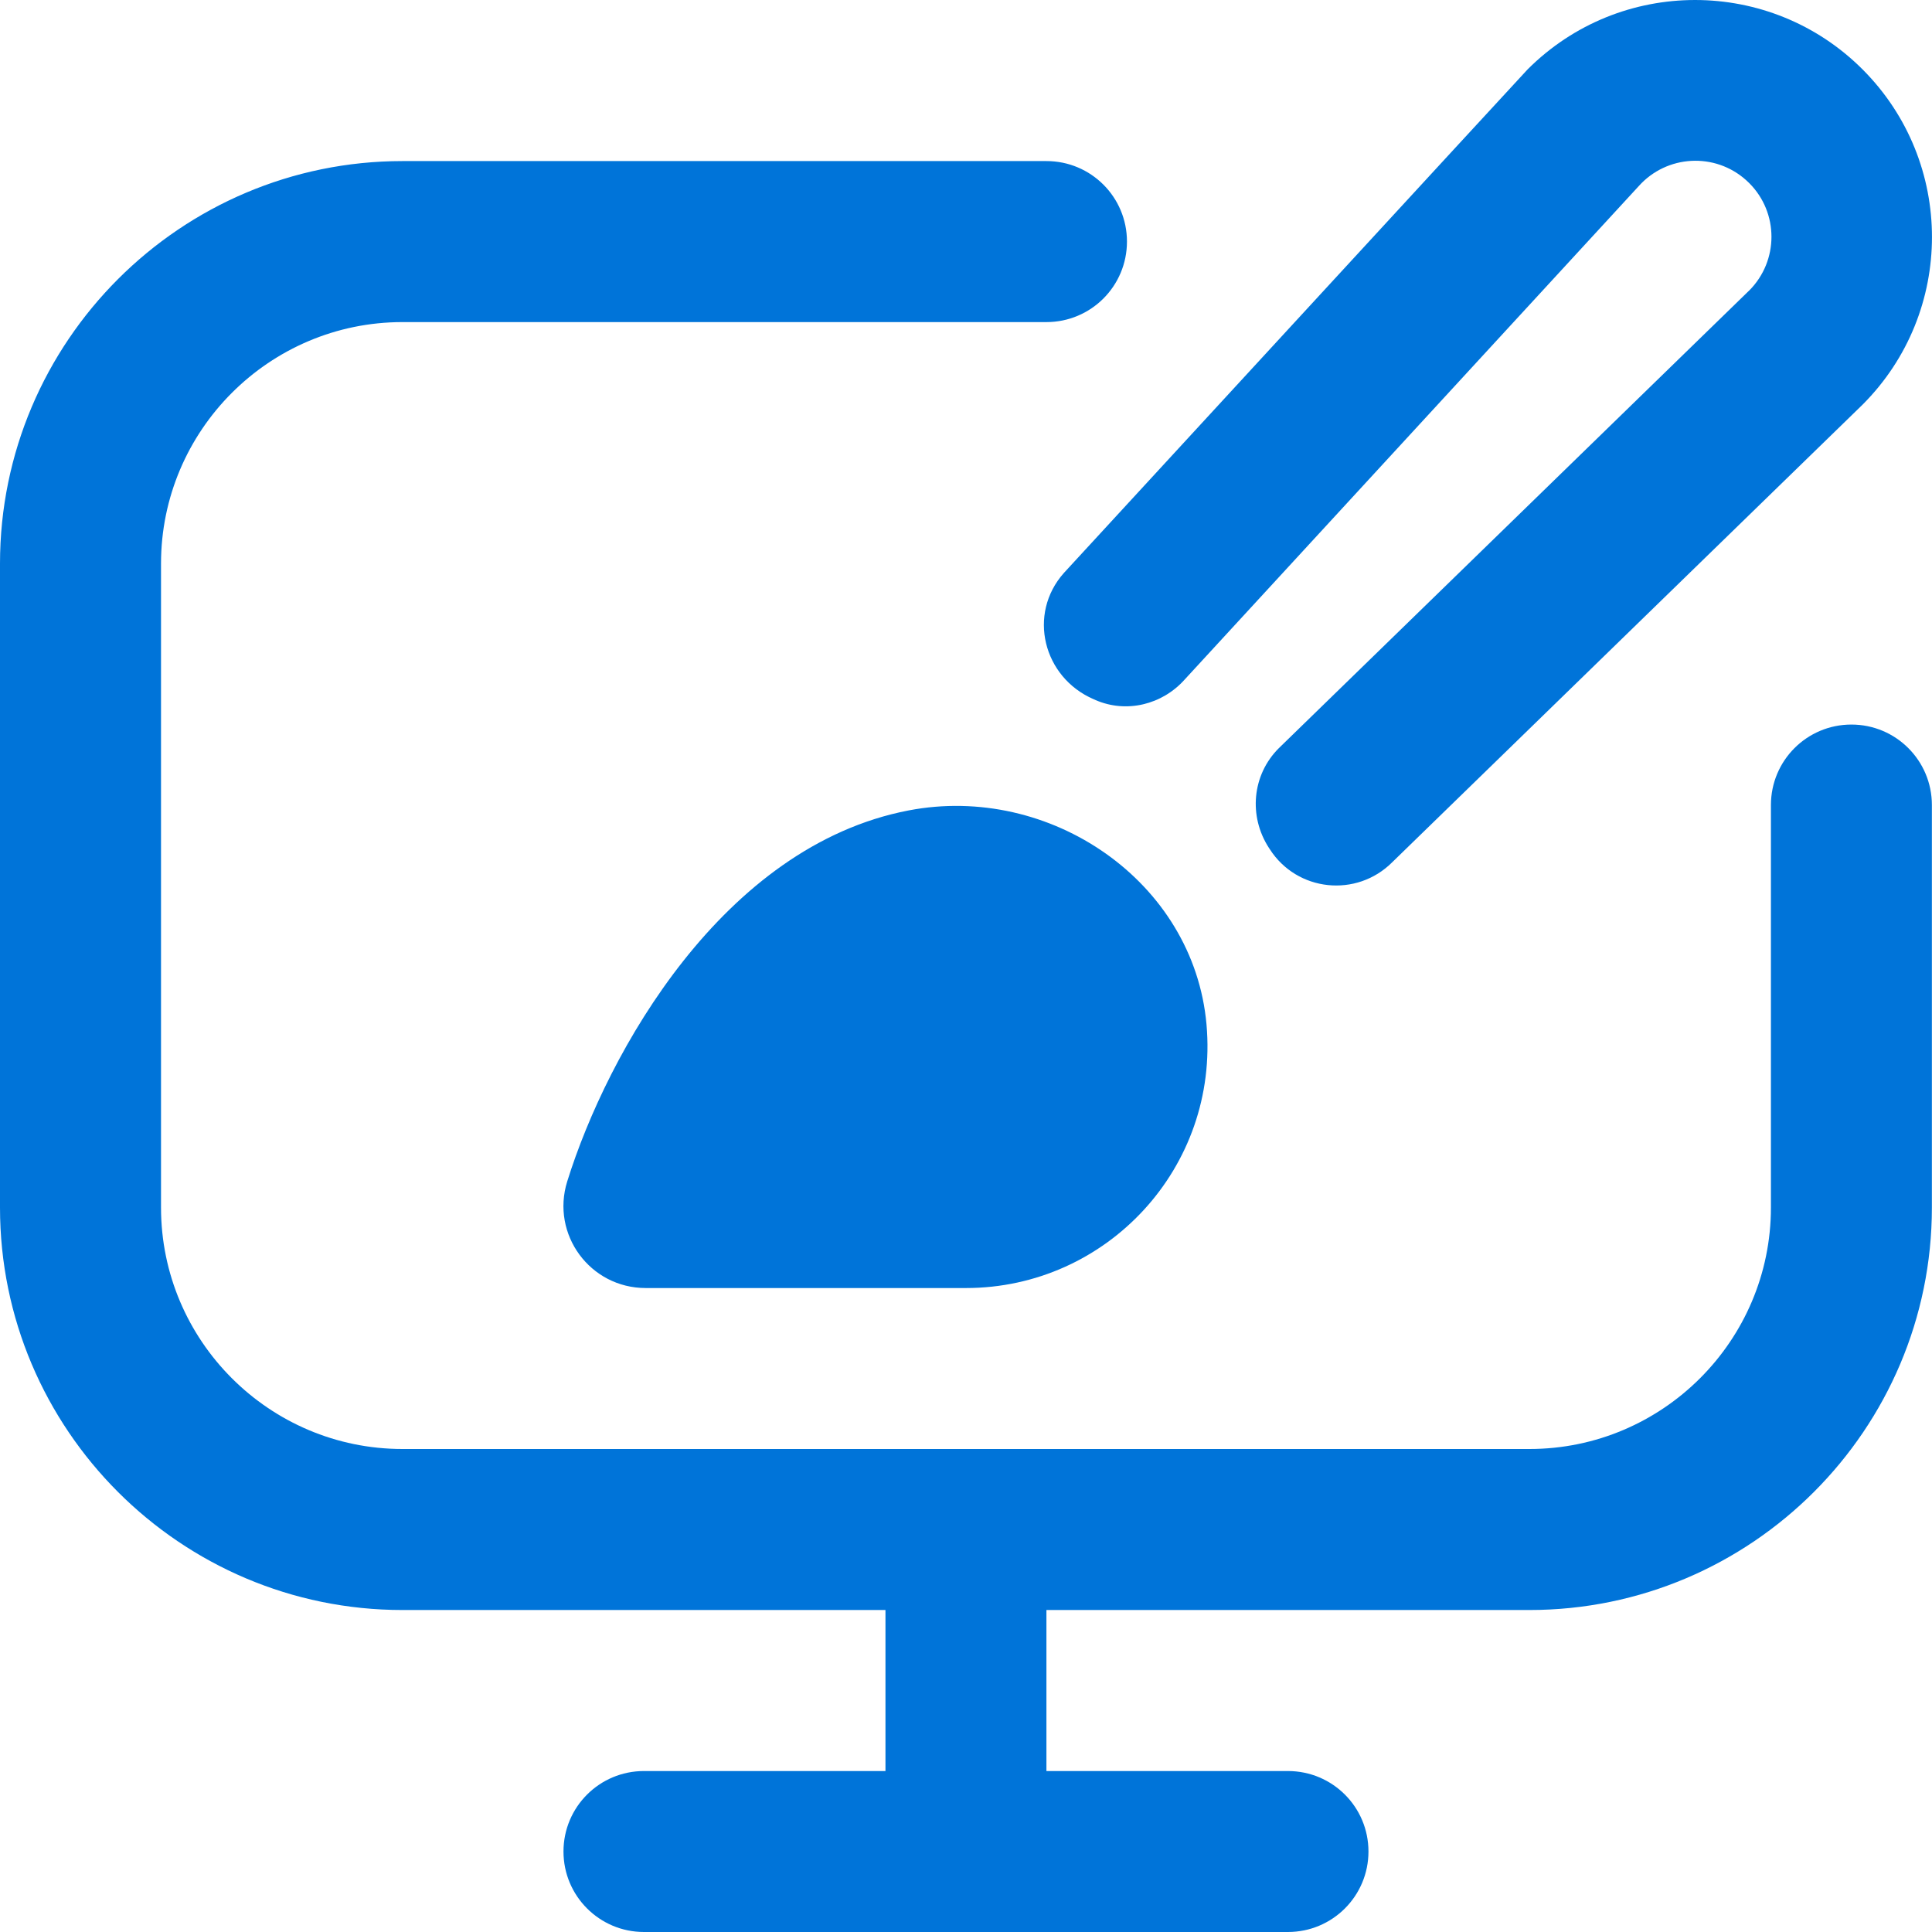 <?xml version="1.0" encoding="UTF-8"?>
<svg xmlns="http://www.w3.org/2000/svg" width="35" height="35" viewBox="0 0 35 35" fill="none">
  <path d="M21.857 18.559C22.087 21.155 20.048 23.334 17.499 23.334H11.698C10.691 23.334 9.976 22.363 10.276 21.402C11.008 19.055 13.1 15.328 16.459 14.682C19.019 14.189 21.626 15.964 21.857 18.559ZM33.54 13.126C32.734 13.126 32.082 13.778 32.082 14.584V21.876C32.082 24.288 30.119 26.25 27.707 26.25H7.291C4.879 26.25 2.917 24.288 2.917 21.876V10.21C2.917 7.798 4.879 5.835 7.291 5.835H18.957C19.764 5.835 20.416 5.183 20.416 4.376C20.416 3.57 19.764 2.918 18.957 2.918H7.291C3.271 2.918 0 6.189 0 10.21V21.876C0 25.896 3.271 29.167 7.291 29.167H16.041V32.084H11.666C10.861 32.084 10.208 32.735 10.208 33.542C10.208 34.348 10.861 35 11.666 35H23.332C24.139 35 24.791 34.348 24.791 33.542C24.791 32.735 24.139 32.084 23.332 32.084H18.957V29.167H27.707C31.727 29.167 34.998 25.896 34.998 21.876V14.584C34.998 13.778 34.346 13.126 33.54 13.126ZM19.812 12.667C19.822 12.671 19.834 12.675 19.844 12.681C20.404 12.926 21.054 12.767 21.461 12.311L29.687 3.372C30.195 2.804 31.067 2.756 31.633 3.264C31.652 3.281 31.669 3.297 31.688 3.316C32.226 3.853 32.226 4.723 31.69 5.262C31.69 5.262 31.69 5.262 31.688 5.263L23.166 13.555C22.683 14.037 22.615 14.786 22.987 15.359C22.992 15.367 22.998 15.376 23.003 15.383C23.497 16.155 24.575 16.267 25.222 15.62L33.744 7.329C35.418 5.652 35.418 2.936 33.744 1.259C32.069 -0.418 29.352 -0.42 27.675 1.256C27.618 1.313 19.274 10.379 19.274 10.379C18.61 11.124 18.896 12.271 19.812 12.667Z" fill="#0074D9"></path>
</svg>
